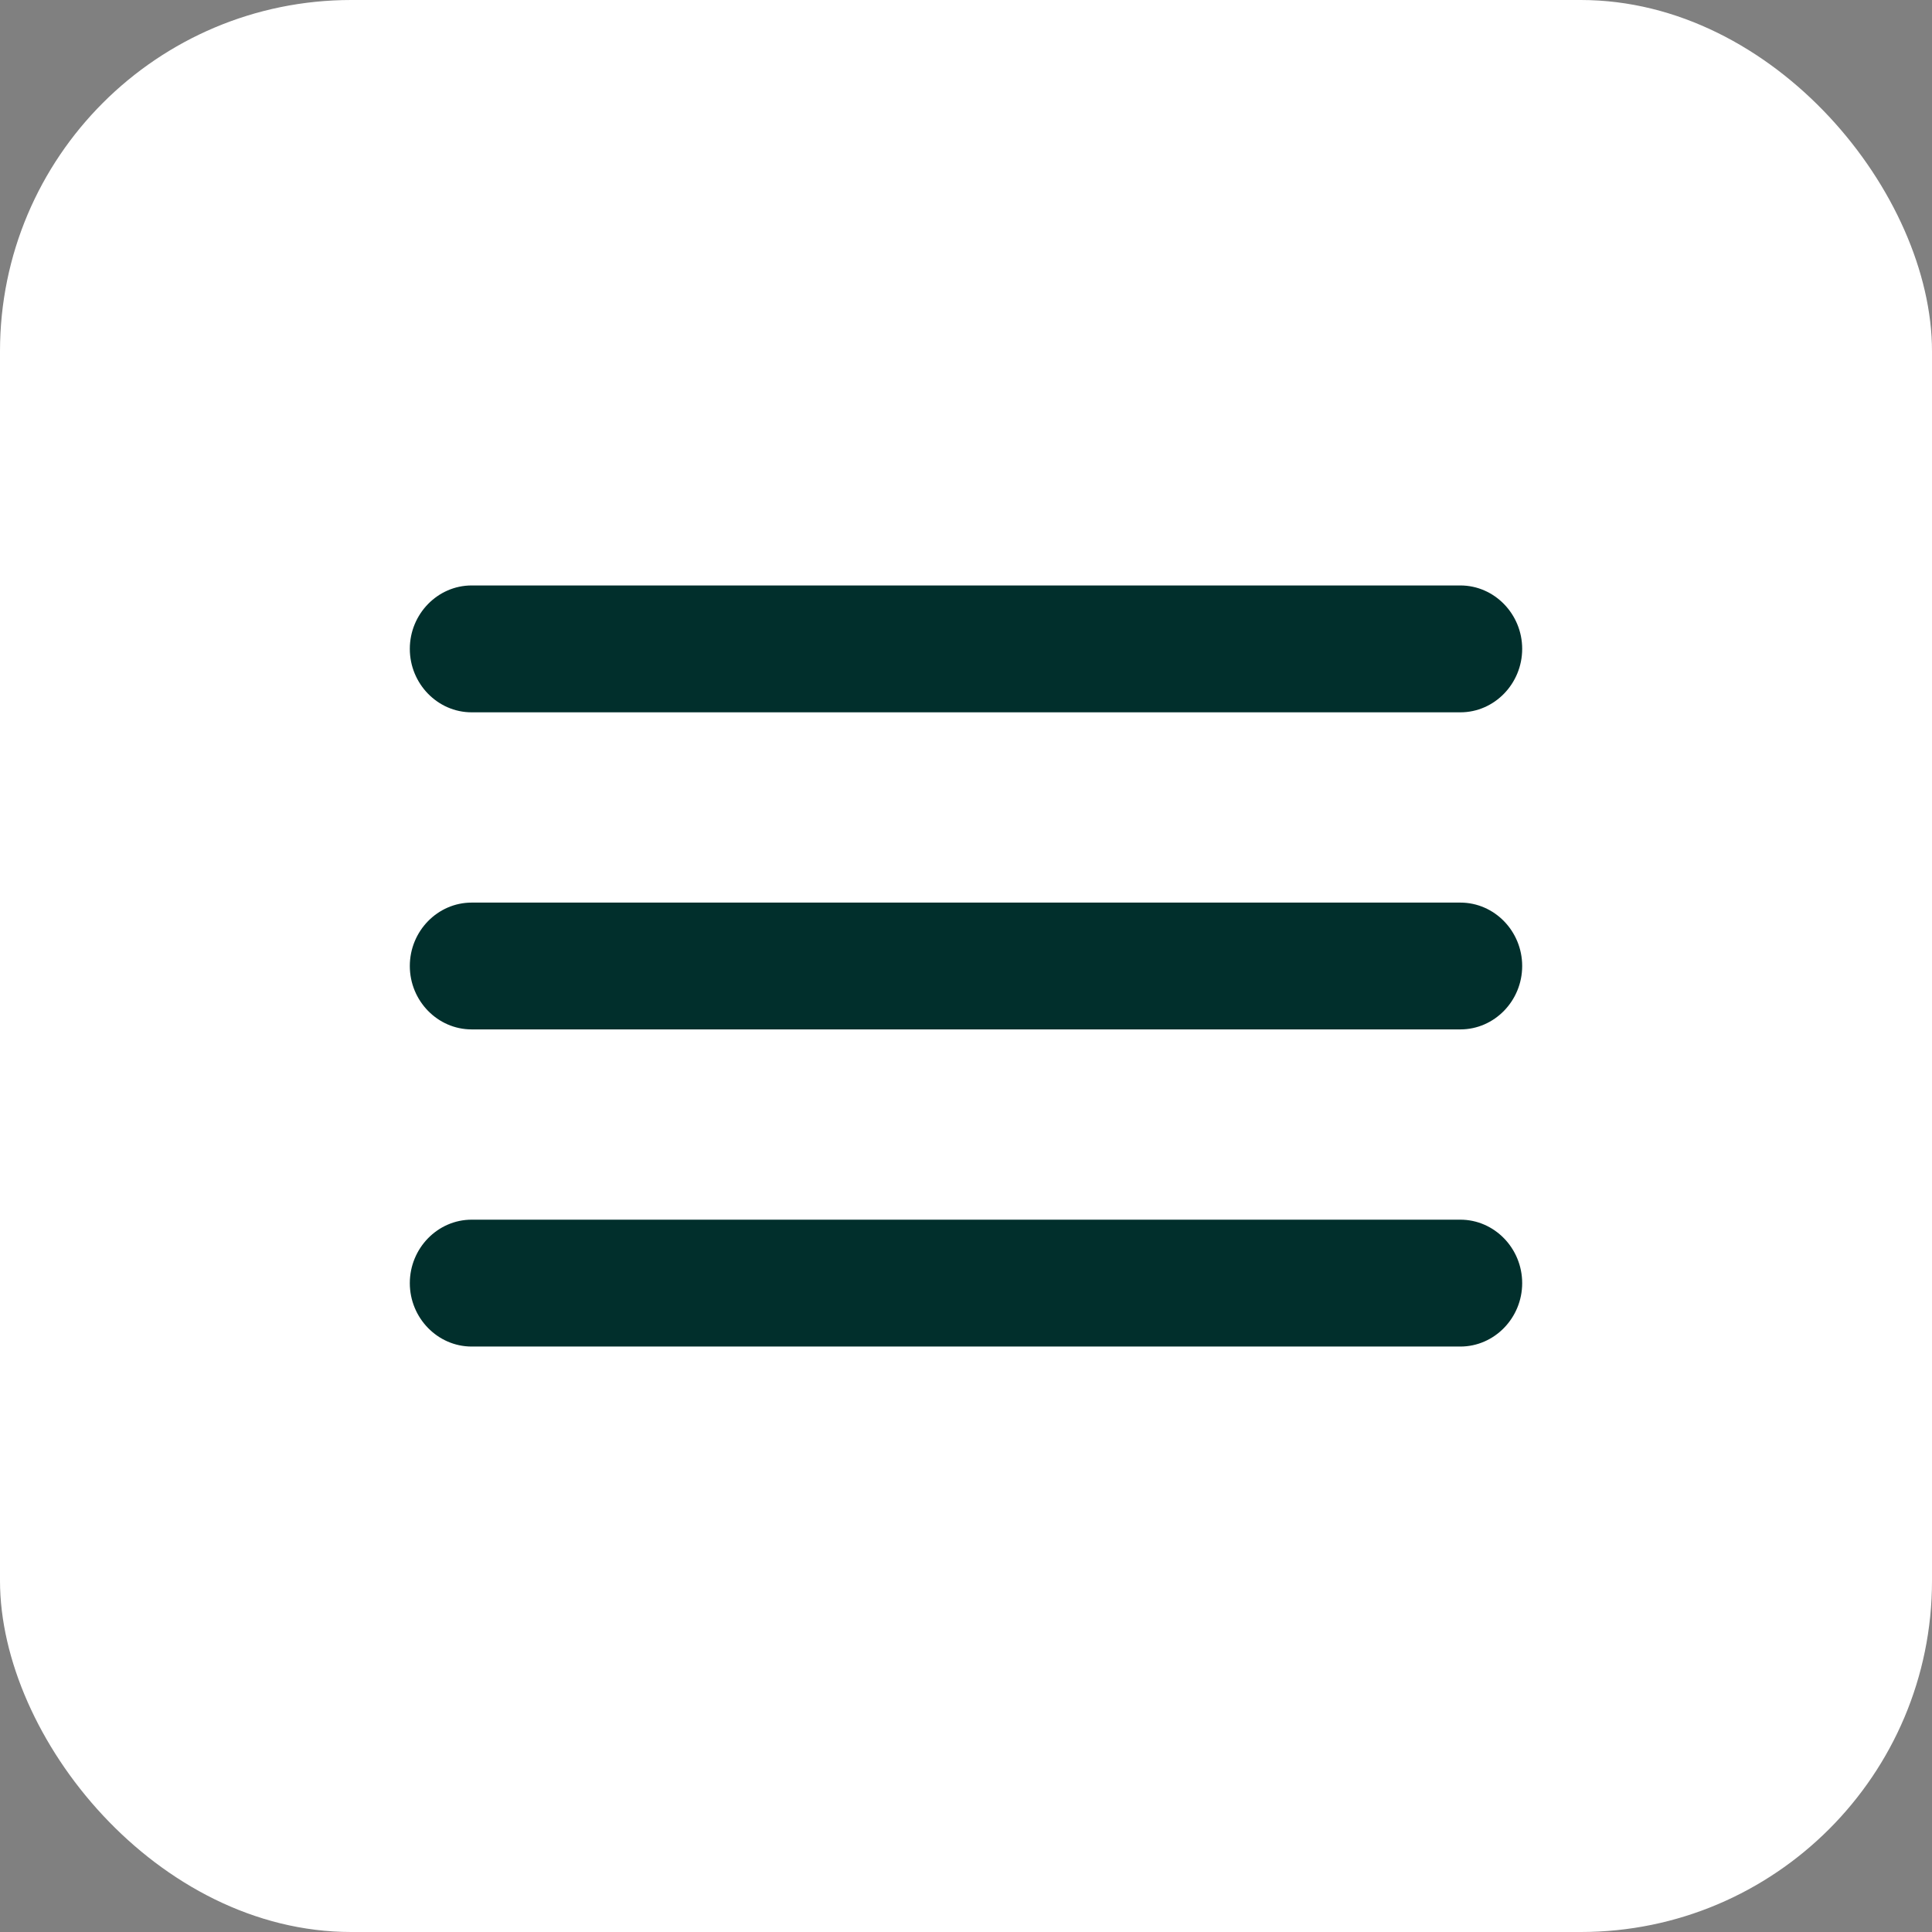 <?xml version="1.0" encoding="UTF-8"?> <svg xmlns="http://www.w3.org/2000/svg" width="33" height="33" viewBox="0 0 33 33" fill="none"><rect x="0" y="0" width="33" height="33" fill="#808080" stroke="none"/><rect width="33" height="33" rx="6" fill="white"></rect><path d="M8.056 23H24.944C25.525 23 26 22.512 26 21.917C26 21.321 25.525 20.833 24.944 20.833H8.056C7.475 20.833 7 21.321 7 21.917C7 22.512 7.475 23 8.056 23ZM8.056 17.583H24.944C25.525 17.583 26 17.096 26 16.5C26 15.904 25.525 15.417 24.944 15.417H8.056C7.475 15.417 7 15.904 7 16.5C7 17.096 7.475 17.583 8.056 17.583ZM7 11.083C7 11.679 7.475 12.167 8.056 12.167H24.944C25.525 12.167 26 11.679 26 11.083C26 10.488 25.525 10 24.944 10H8.056C7.475 10 7 10.488 7 11.083Z" fill="#012F2C"></path></svg> 